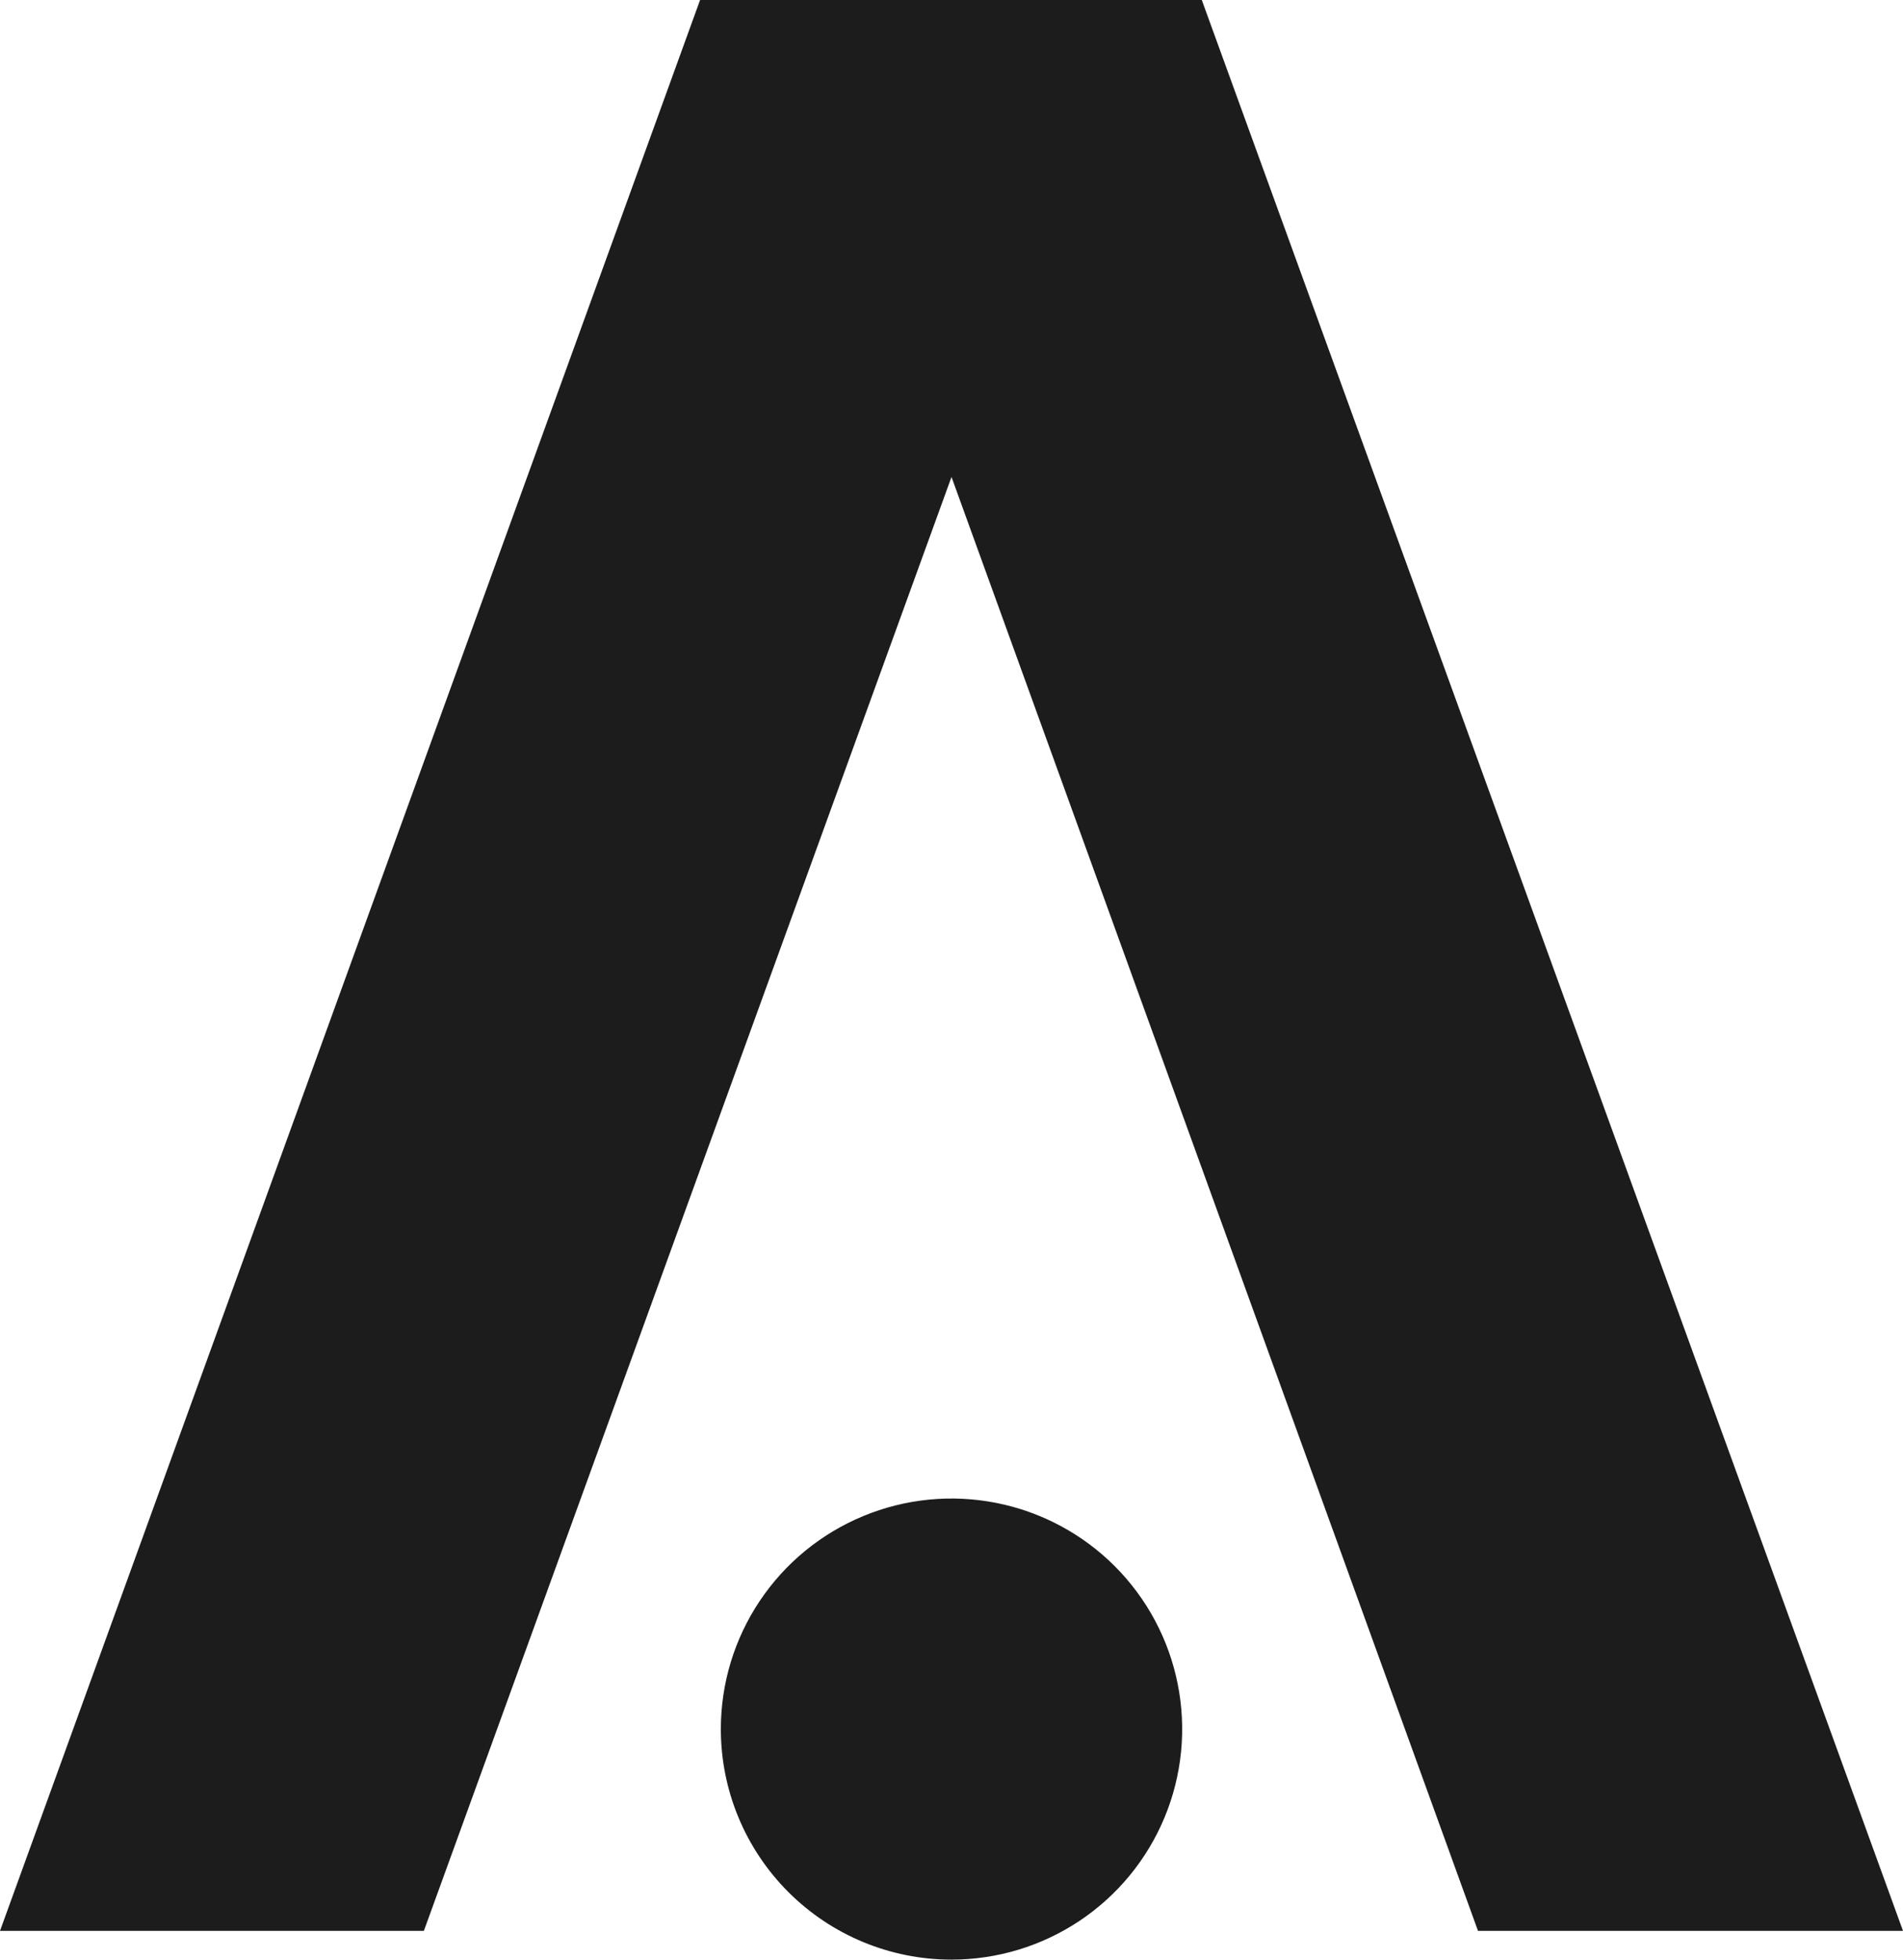 <svg width="67" height="69" viewBox="0 0 67 69" fill="none" xmlns="http://www.w3.org/2000/svg">
<g clip-path="url(#clip0_312_9537)">
<path d="M33.5 68.997C35.106 68.997 36.676 68.521 38.012 67.629C39.347 66.737 40.389 65.469 41.003 63.986C41.618 62.503 41.779 60.87 41.465 59.296C41.152 57.721 40.379 56.275 39.243 55.139C38.107 54.004 36.66 53.231 35.084 52.918C33.509 52.605 31.876 52.765 30.392 53.38C28.908 53.994 27.64 55.035 26.748 56.369C25.855 57.704 25.379 59.274 25.379 60.879C25.379 63.032 26.235 65.097 27.758 66.619C29.281 68.142 31.346 68.997 33.5 68.997Z" fill="#1C1C1C"/>
<path d="M42.312 0H24.648L0 67.985H14.923L33.5 16.793L52.037 67.985H67L42.312 0Z" fill="#1C1C1C"/>
</g>
<defs>
<clipPath id="clip0_312_9537">
<rect width="67" height="69" fill="white"/>
</clipPath>
</defs>
</svg>
